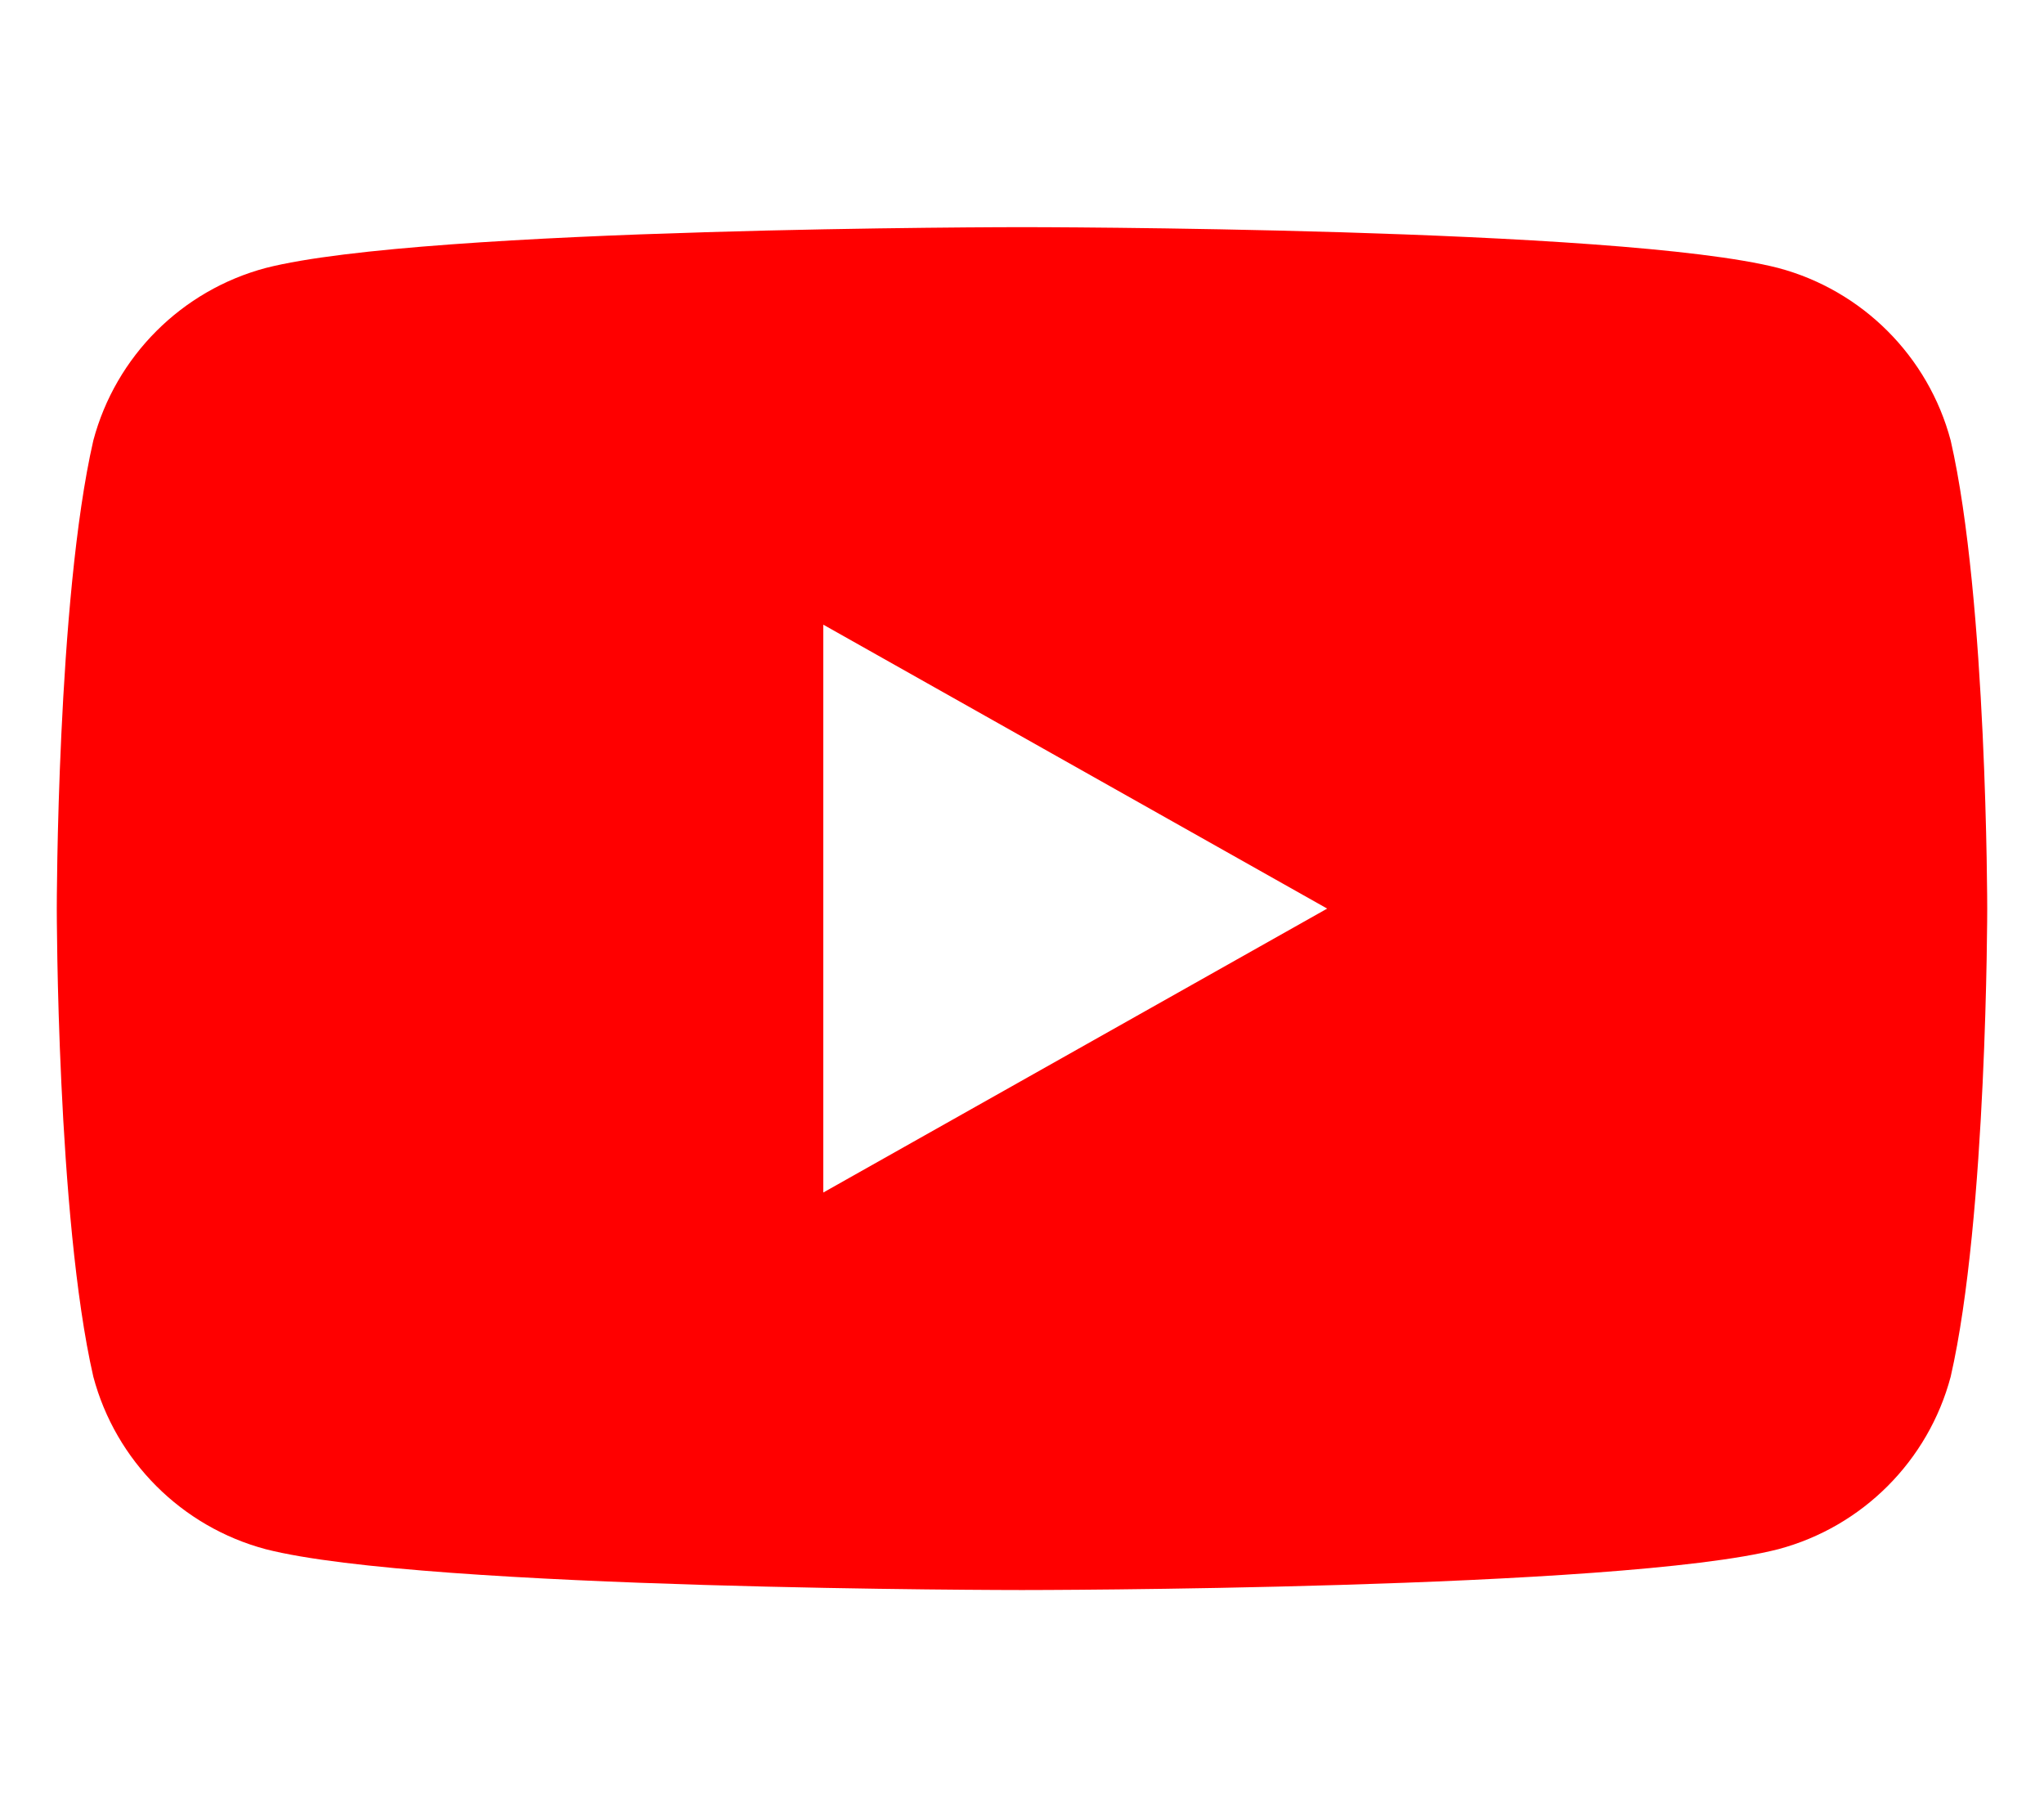 <svg xmlns="http://www.w3.org/2000/svg" viewBox="0 0 576 512" fill="#FF0000">
  <path d="M549.7 124.1c-6.3-23.7-24.9-42.3-48.6-48.6C456.2 64 288 64 288 64S119.8 64 74.9 75.5c-23.7 6.3-42.3 24.9-48.6 48.6C16 169 16 256 16 256s0 87 10.3 131.9c6.3 23.7 24.9 42.3 48.6 48.6C119.8 448 288 448 288 448s168.2 0 213.1-11.5c23.7-6.3 42.3-24.9 48.6-48.6C560 343 560 256 560 256s0-87-10.3-131.9zM232 336V176l142 80-142 80z"></path>
</svg>

